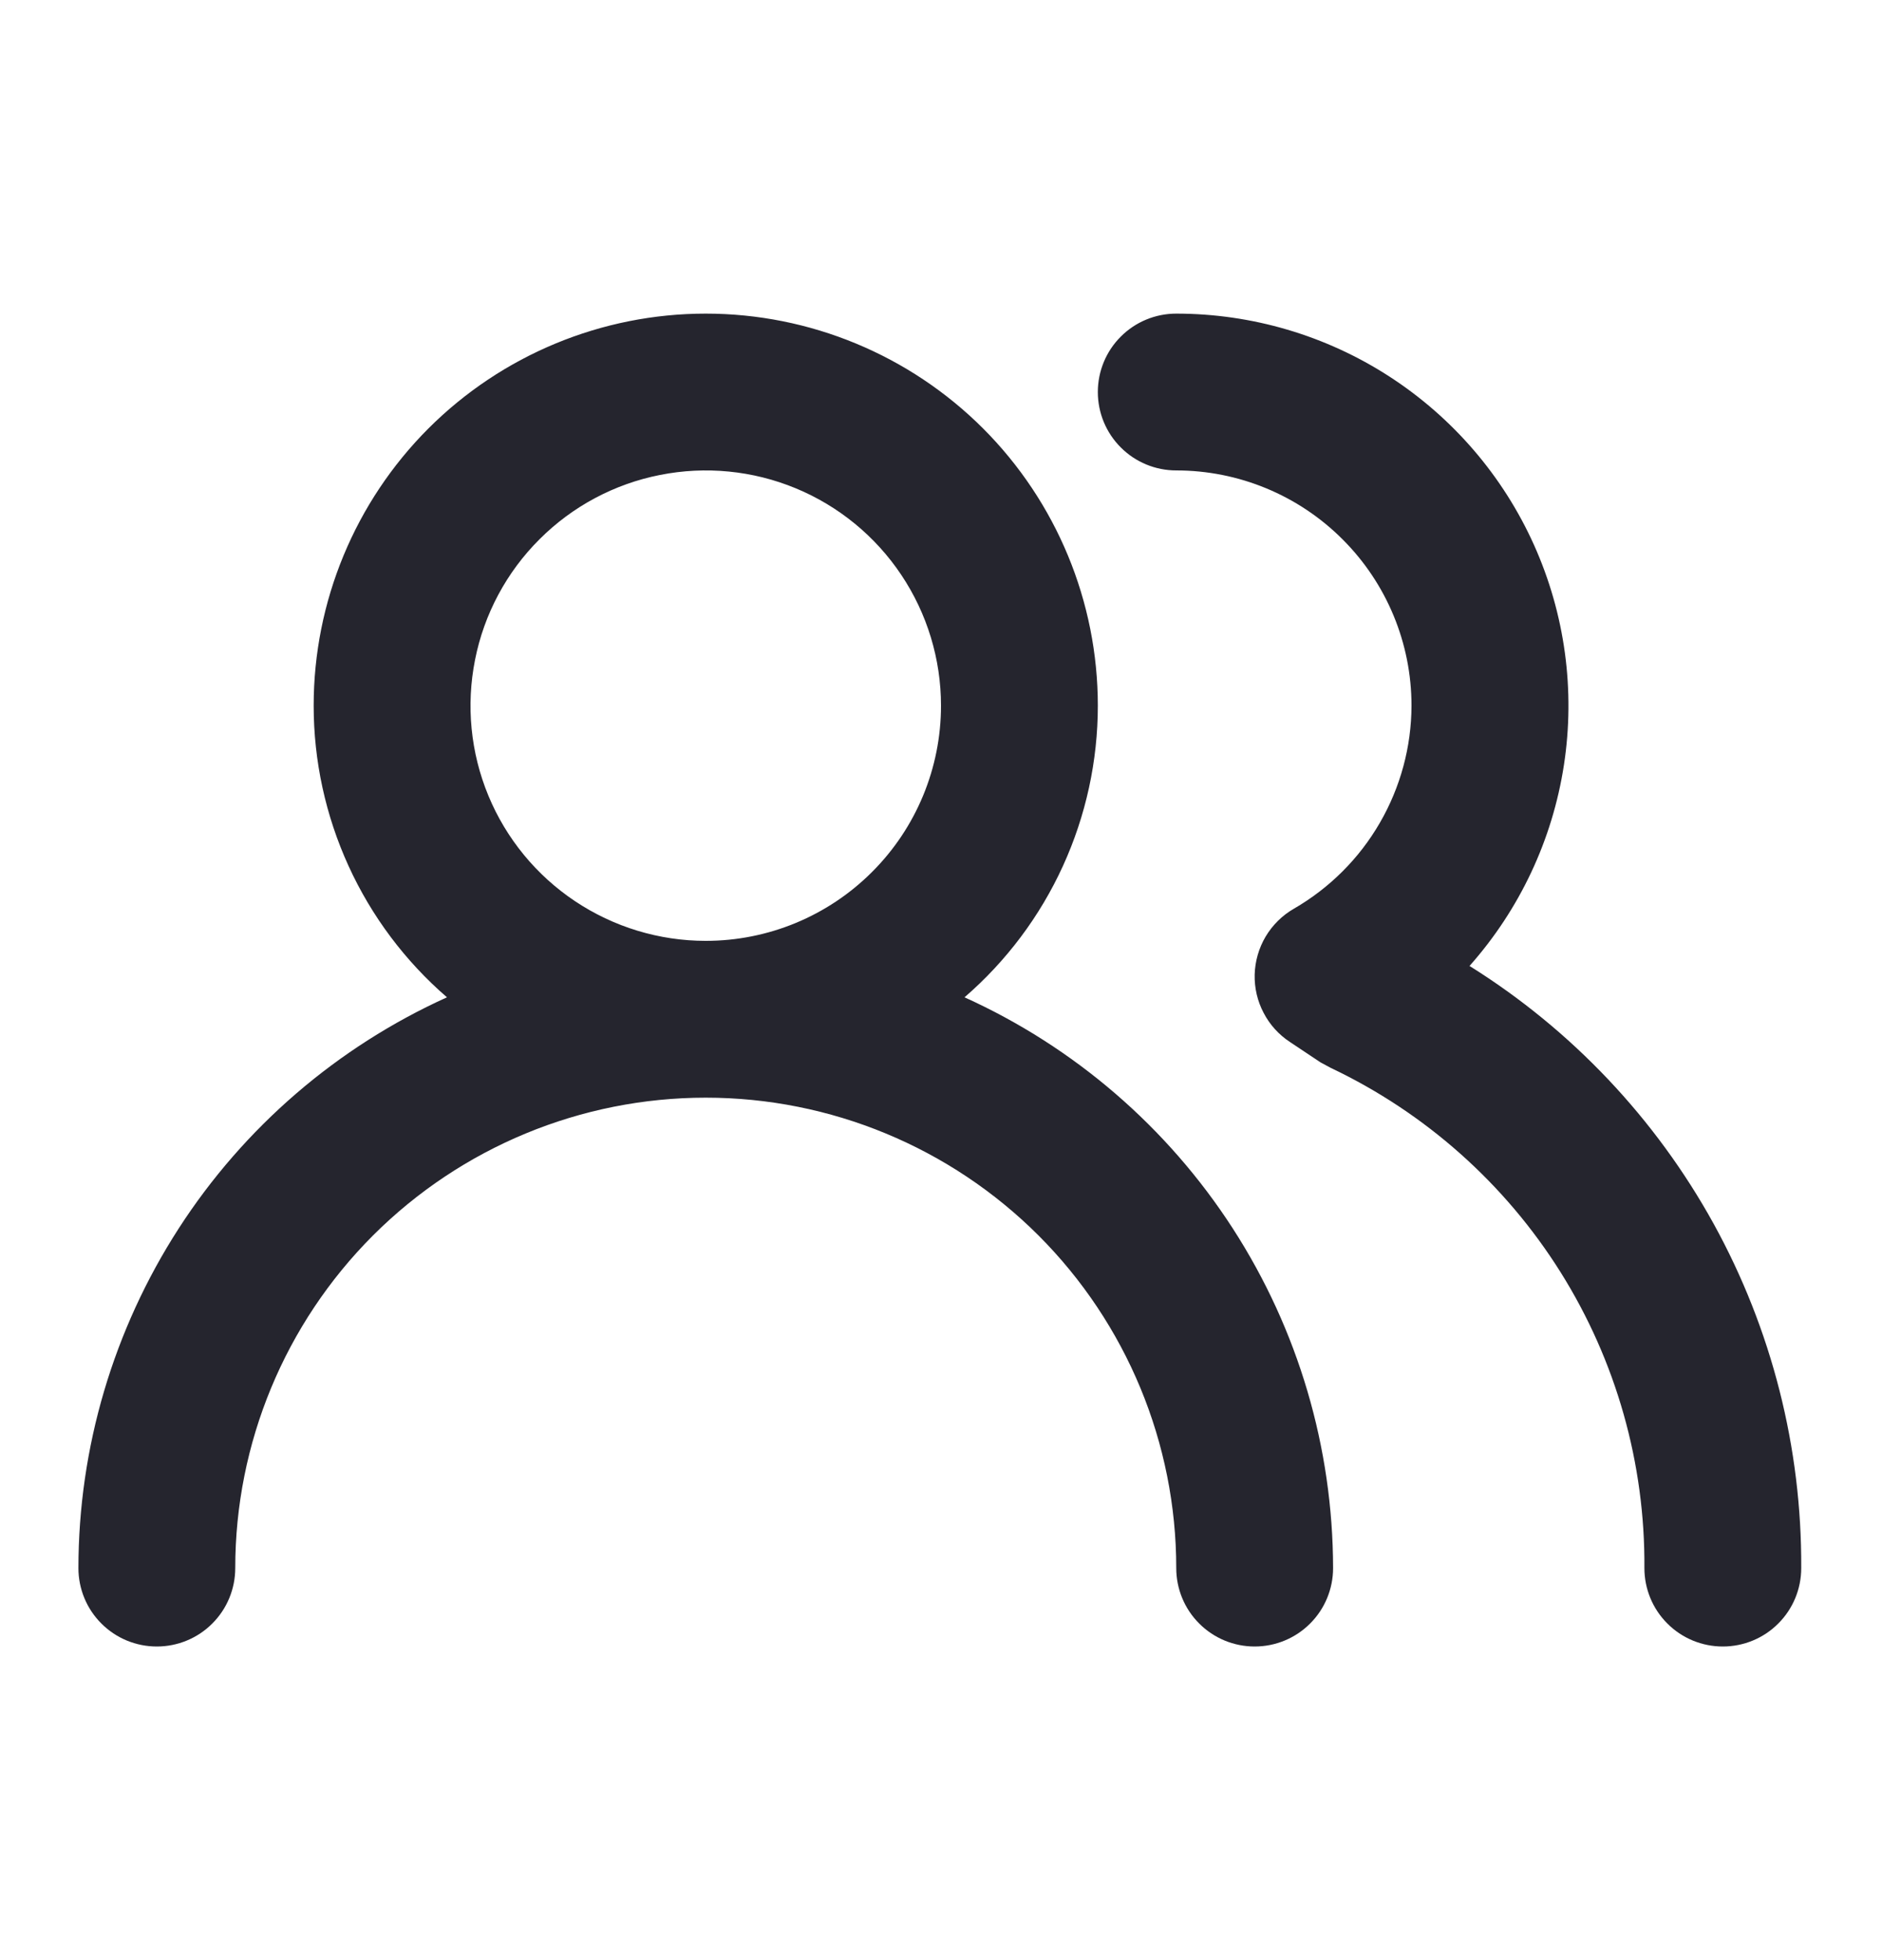 <svg width="24" height="25" viewBox="0 0 24 25" fill="none" xmlns="http://www.w3.org/2000/svg">
<path d="M12.3 12.72C12.834 12.258 13.262 11.687 13.555 11.045C13.848 10.403 14 9.706 14 9C14 7.674 13.473 6.402 12.536 5.464C11.598 4.527 10.326 4 9 4C7.674 4 6.402 4.527 5.464 5.464C4.527 6.402 4 7.674 4 9C4 9.706 4.152 10.403 4.445 11.045C4.738 11.687 5.166 12.258 5.7 12.72C4.3 13.354 3.112 14.377 2.279 15.668C1.446 16.96 1.001 18.463 1 20C1 20.265 1.105 20.52 1.293 20.707C1.48 20.895 1.735 21 2 21C2.265 21 2.52 20.895 2.707 20.707C2.895 20.52 3 20.265 3 20C3 18.409 3.632 16.883 4.757 15.757C5.883 14.632 7.409 14 9 14C10.591 14 12.117 14.632 13.243 15.757C14.368 16.883 15 18.409 15 20C15 20.265 15.105 20.52 15.293 20.707C15.48 20.895 15.735 21 16 21C16.265 21 16.52 20.895 16.707 20.707C16.895 20.52 17 20.265 17 20C16.998 18.463 16.555 16.96 15.721 15.668C14.887 14.377 13.7 13.354 12.3 12.72ZM9 12C8.407 12 7.827 11.824 7.333 11.494C6.84 11.165 6.455 10.696 6.228 10.148C6.001 9.6 5.942 8.997 6.058 8.415C6.173 7.833 6.459 7.298 6.879 6.879C7.298 6.459 7.833 6.173 8.415 6.058C8.997 5.942 9.6 6.001 10.148 6.228C10.696 6.455 11.165 6.84 11.494 7.333C11.824 7.827 12 8.407 12 9C12 9.796 11.684 10.559 11.121 11.121C10.559 11.684 9.796 12 9 12ZM18.74 12.32C19.38 11.599 19.798 10.709 19.944 9.756C20.09 8.804 19.957 7.829 19.562 6.95C19.167 6.071 18.526 5.325 17.716 4.801C16.907 4.278 15.964 4 15 4C14.735 4 14.48 4.105 14.293 4.293C14.105 4.48 14 4.735 14 5C14 5.265 14.105 5.52 14.293 5.707C14.48 5.895 14.735 6 15 6C15.796 6 16.559 6.316 17.121 6.879C17.684 7.441 18 8.204 18 9C17.999 9.525 17.859 10.041 17.596 10.495C17.333 10.95 16.955 11.327 16.5 11.59C16.352 11.675 16.228 11.798 16.14 11.945C16.053 12.092 16.005 12.259 16 12.43C15.996 12.6 16.035 12.768 16.114 12.918C16.192 13.069 16.308 13.197 16.45 13.29L16.84 13.55L16.97 13.62C18.175 14.192 19.192 15.096 19.901 16.226C20.61 17.357 20.98 18.666 20.97 20C20.97 20.265 21.075 20.52 21.263 20.707C21.45 20.895 21.705 21 21.97 21C22.235 21 22.49 20.895 22.677 20.707C22.865 20.52 22.97 20.265 22.97 20C22.978 18.465 22.594 16.954 21.854 15.61C21.113 14.266 20.041 13.133 18.74 12.32Z" fill="#25252E"/>
</svg>
